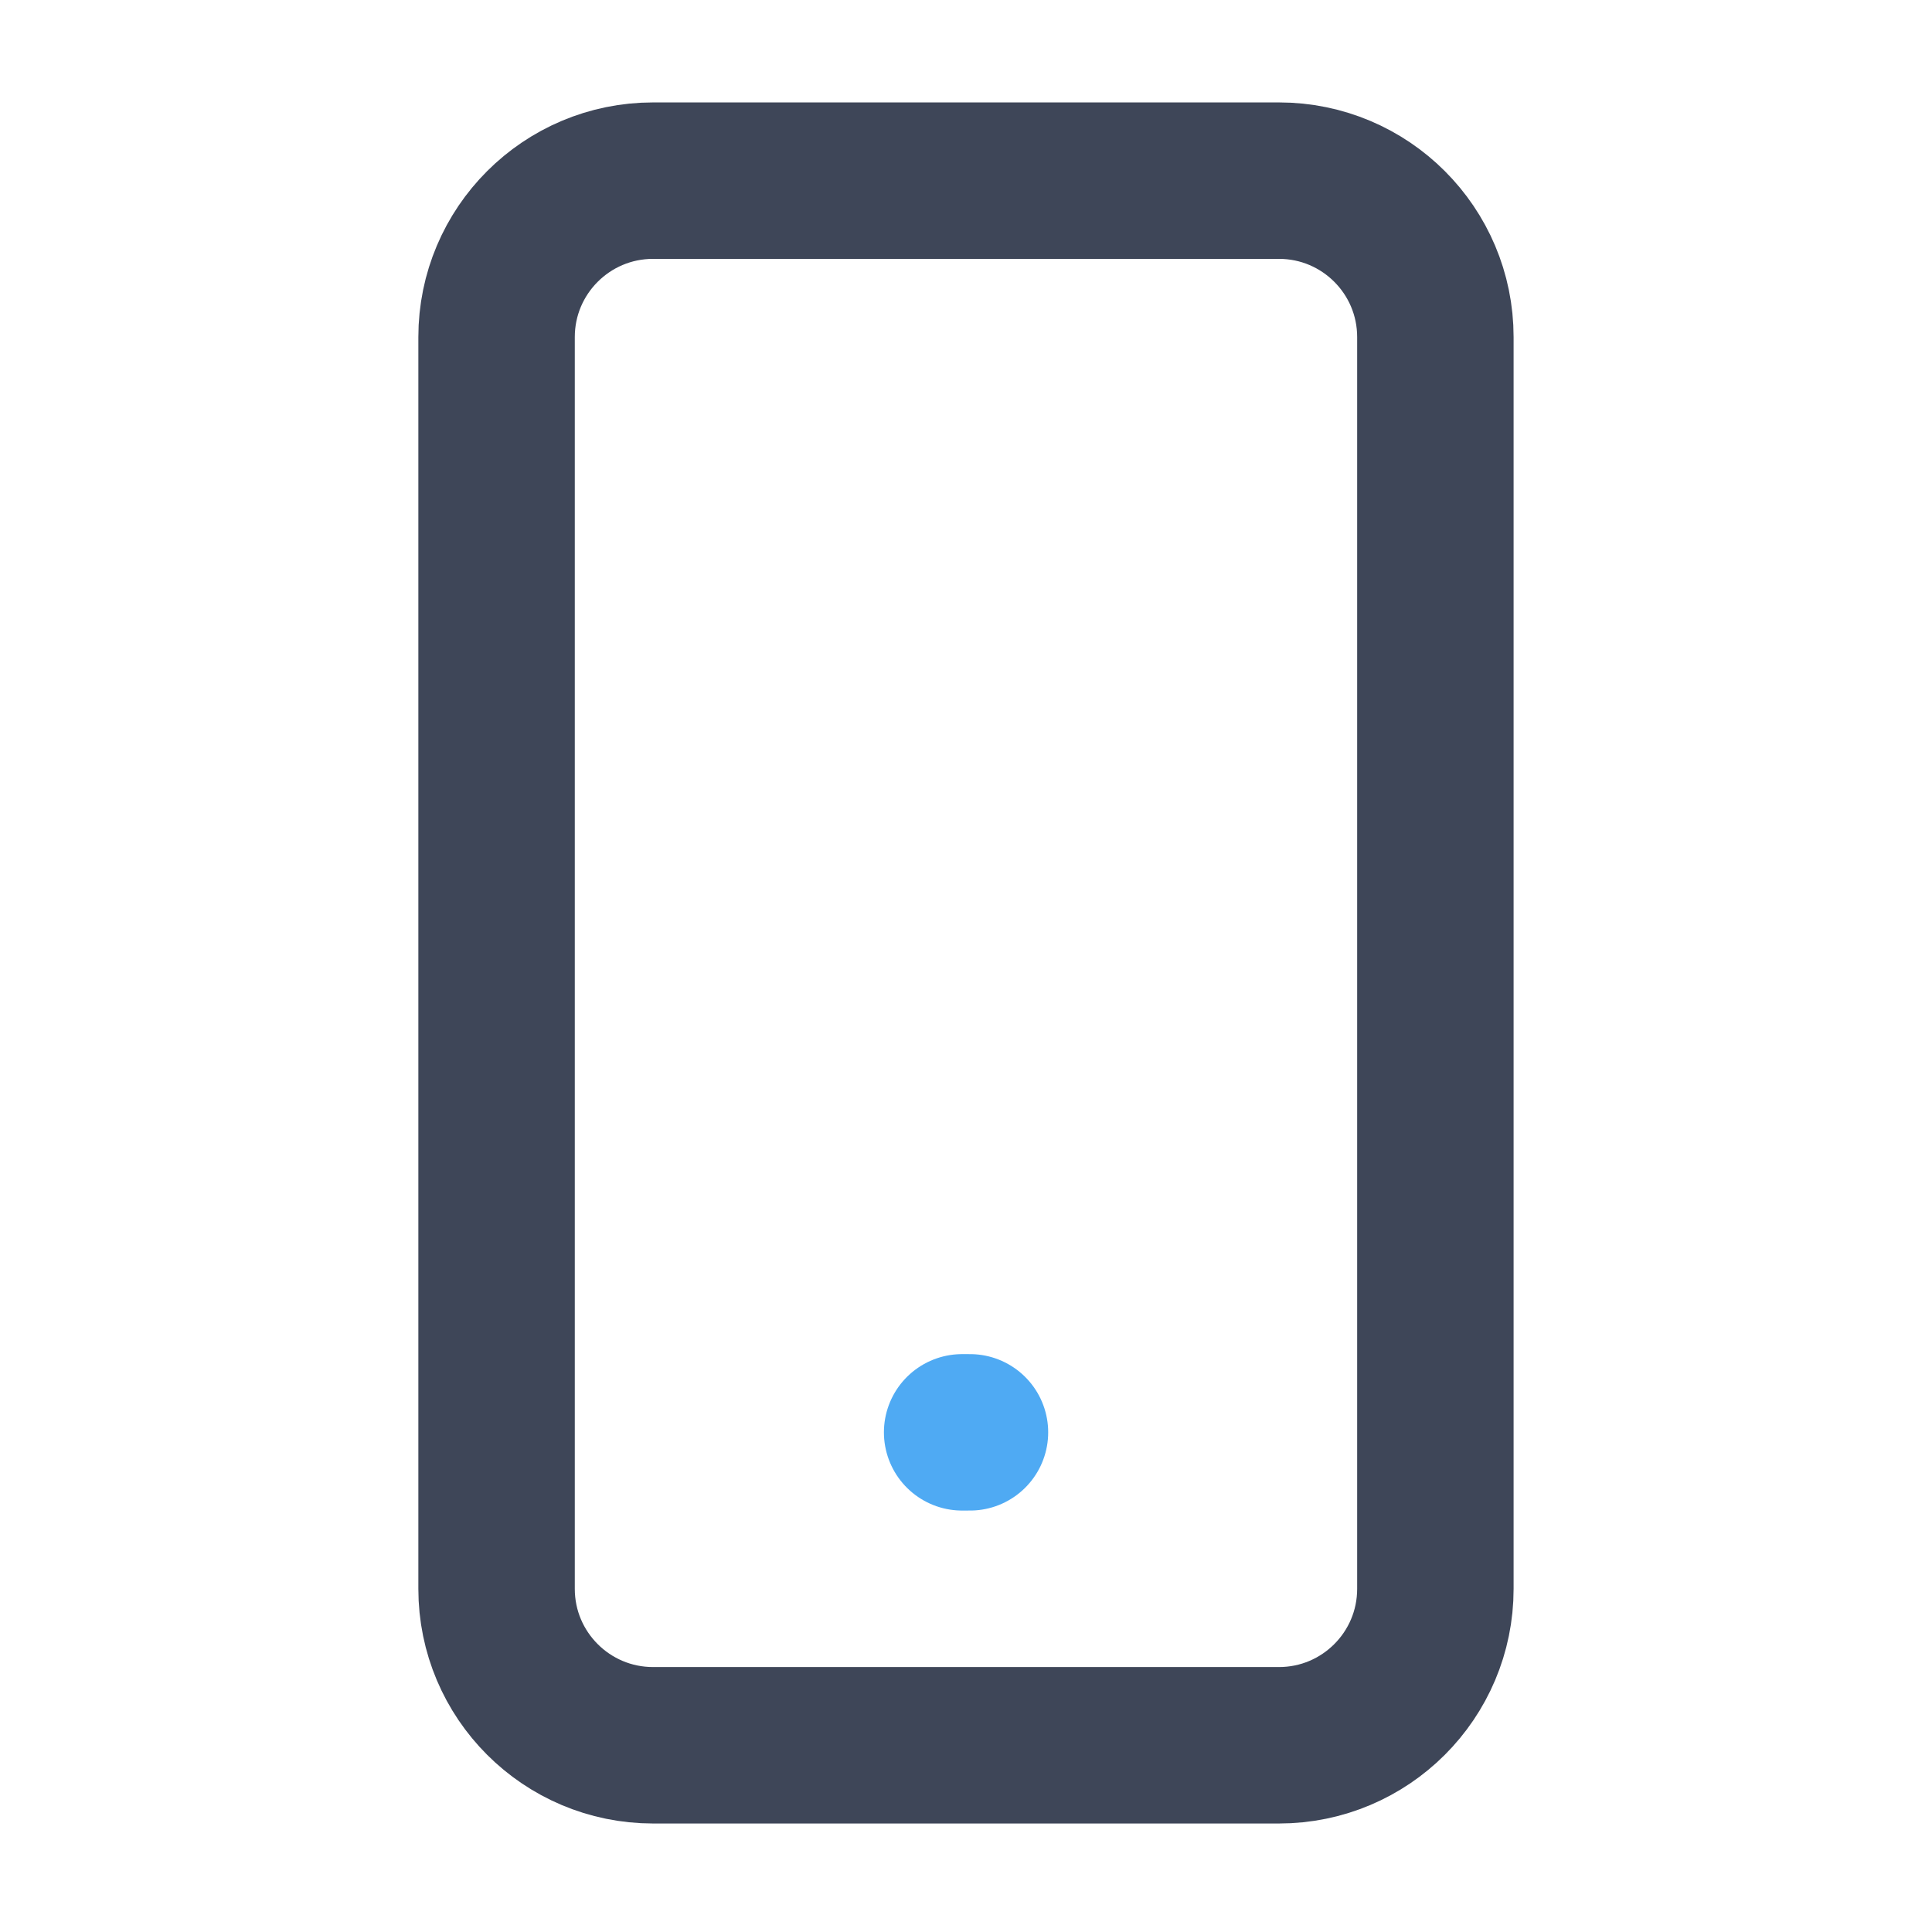 <svg width="40" height="40" viewBox="0 0 40 40" fill="none" xmlns="http://www.w3.org/2000/svg">
<path d="M26.479 3.74H13.521C11.732 3.74 10.281 5.19 10.281 6.979V32.895C10.281 34.684 11.732 36.134 13.521 36.134H26.479C28.268 36.134 29.718 34.684 29.718 32.895V6.979C29.718 5.19 28.268 3.74 26.479 3.74Z" stroke="#3E4658" stroke-width="3.239" stroke-linecap="round" stroke-linejoin="round"/>
<path d="M19.92 29.655H20.082" stroke="#4FAAF3" stroke-width="3.239" stroke-linecap="round" stroke-linejoin="round"/>
</svg>
